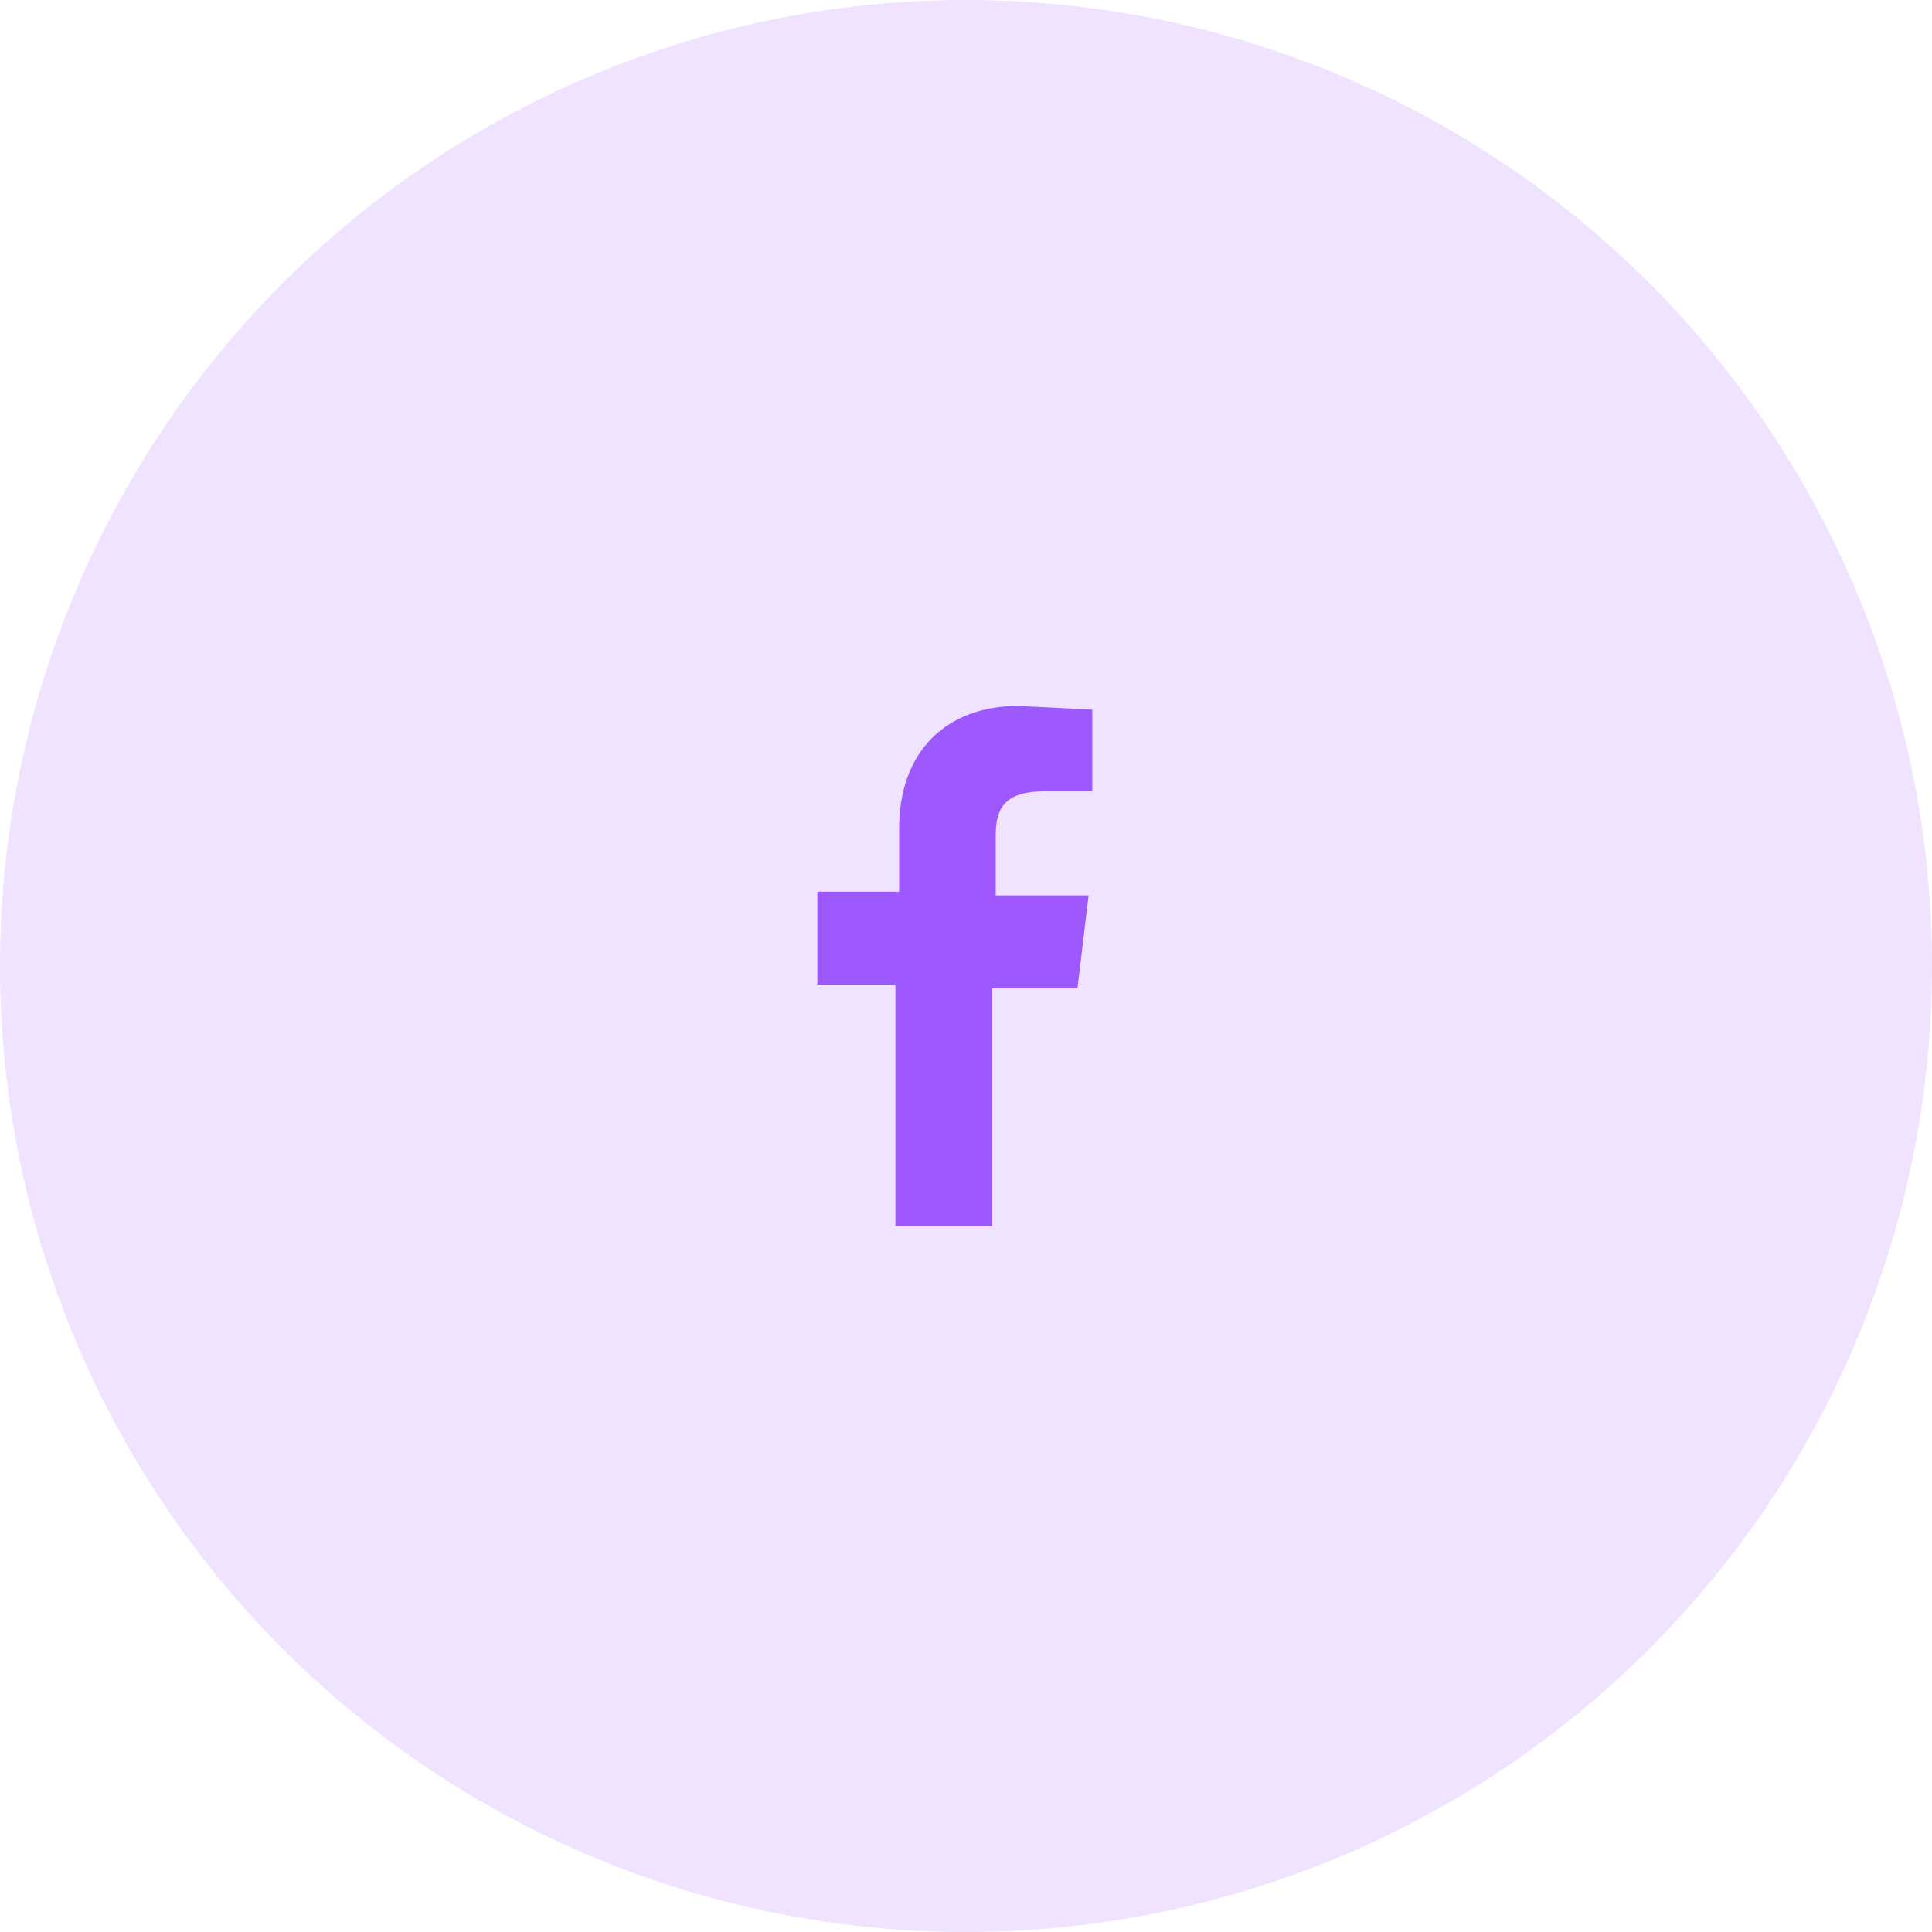 <?xml version="1.0" encoding="UTF-8"?> <svg xmlns="http://www.w3.org/2000/svg" width="52" height="52" fill="none"><circle cx="26" cy="26" r="26" fill="#EFE3FF"></circle><path d="M26.7 33v-6.4H29l.3-2.5h-2.5v-1.6c0-.7.2-1.2 1.3-1.2h1.3v-2.2l-2-.1c-1.9 0-3.2 1.2-3.2 3.3V24H22v2.5h2.1V33h2.6Z" fill="#9D58FE"></path></svg> 